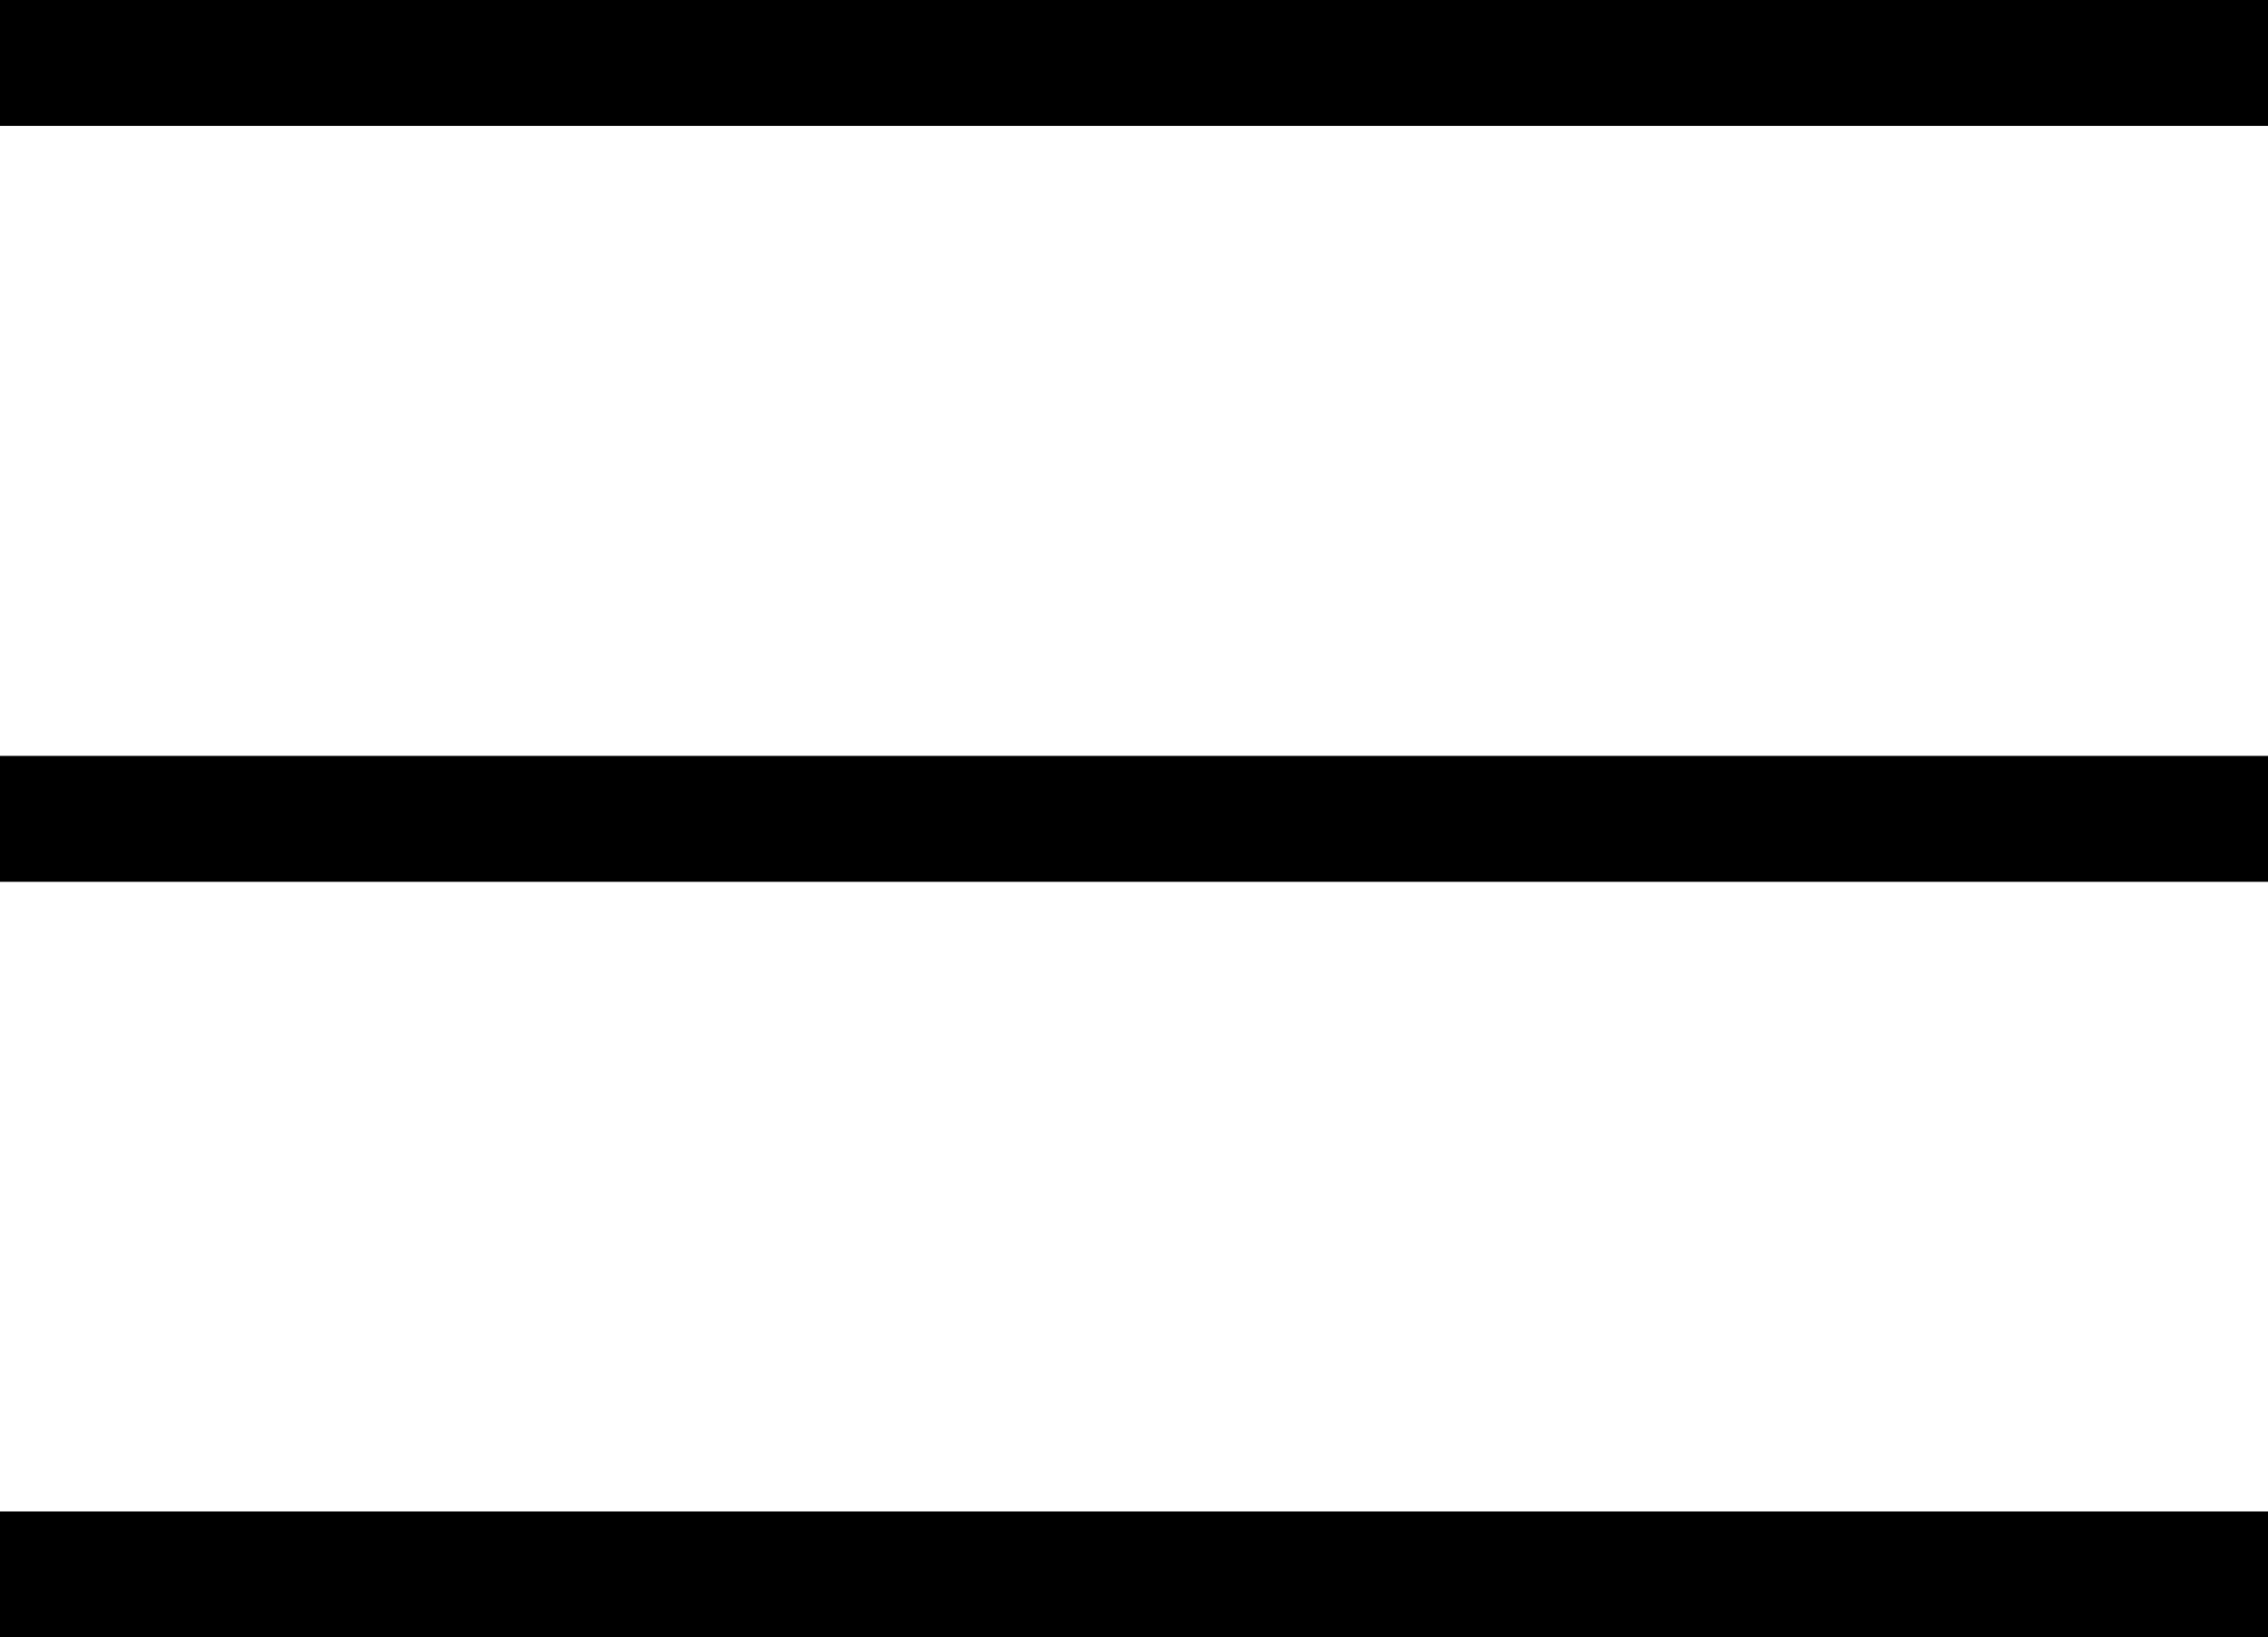 <?xml version="1.0" encoding="utf-8"?>
<!-- Generator: Adobe Illustrator 25.0.0, SVG Export Plug-In . SVG Version: 6.00 Build 0)  -->
<svg version="1.1" id="Layer_1" xmlns="http://www.w3.org/2000/svg" xmlns:xlink="http://www.w3.org/1999/xlink" x="0px" y="0px"
	 viewBox="0 0 63.74 46.03" style="enable-background:new 0 0 63.74 46.03;" xml:space="preserve">
<style type="text/css">
	.st0{fill-rule:evenodd;clip-rule:evenodd;}
</style>
<path class="st0" d="M0,0h63.74v3.54H0V0z M63.74,21.25H0v3.54h63.74V21.25z M63.74,42.49H0v3.54h63.74V42.49z"/>
</svg>
